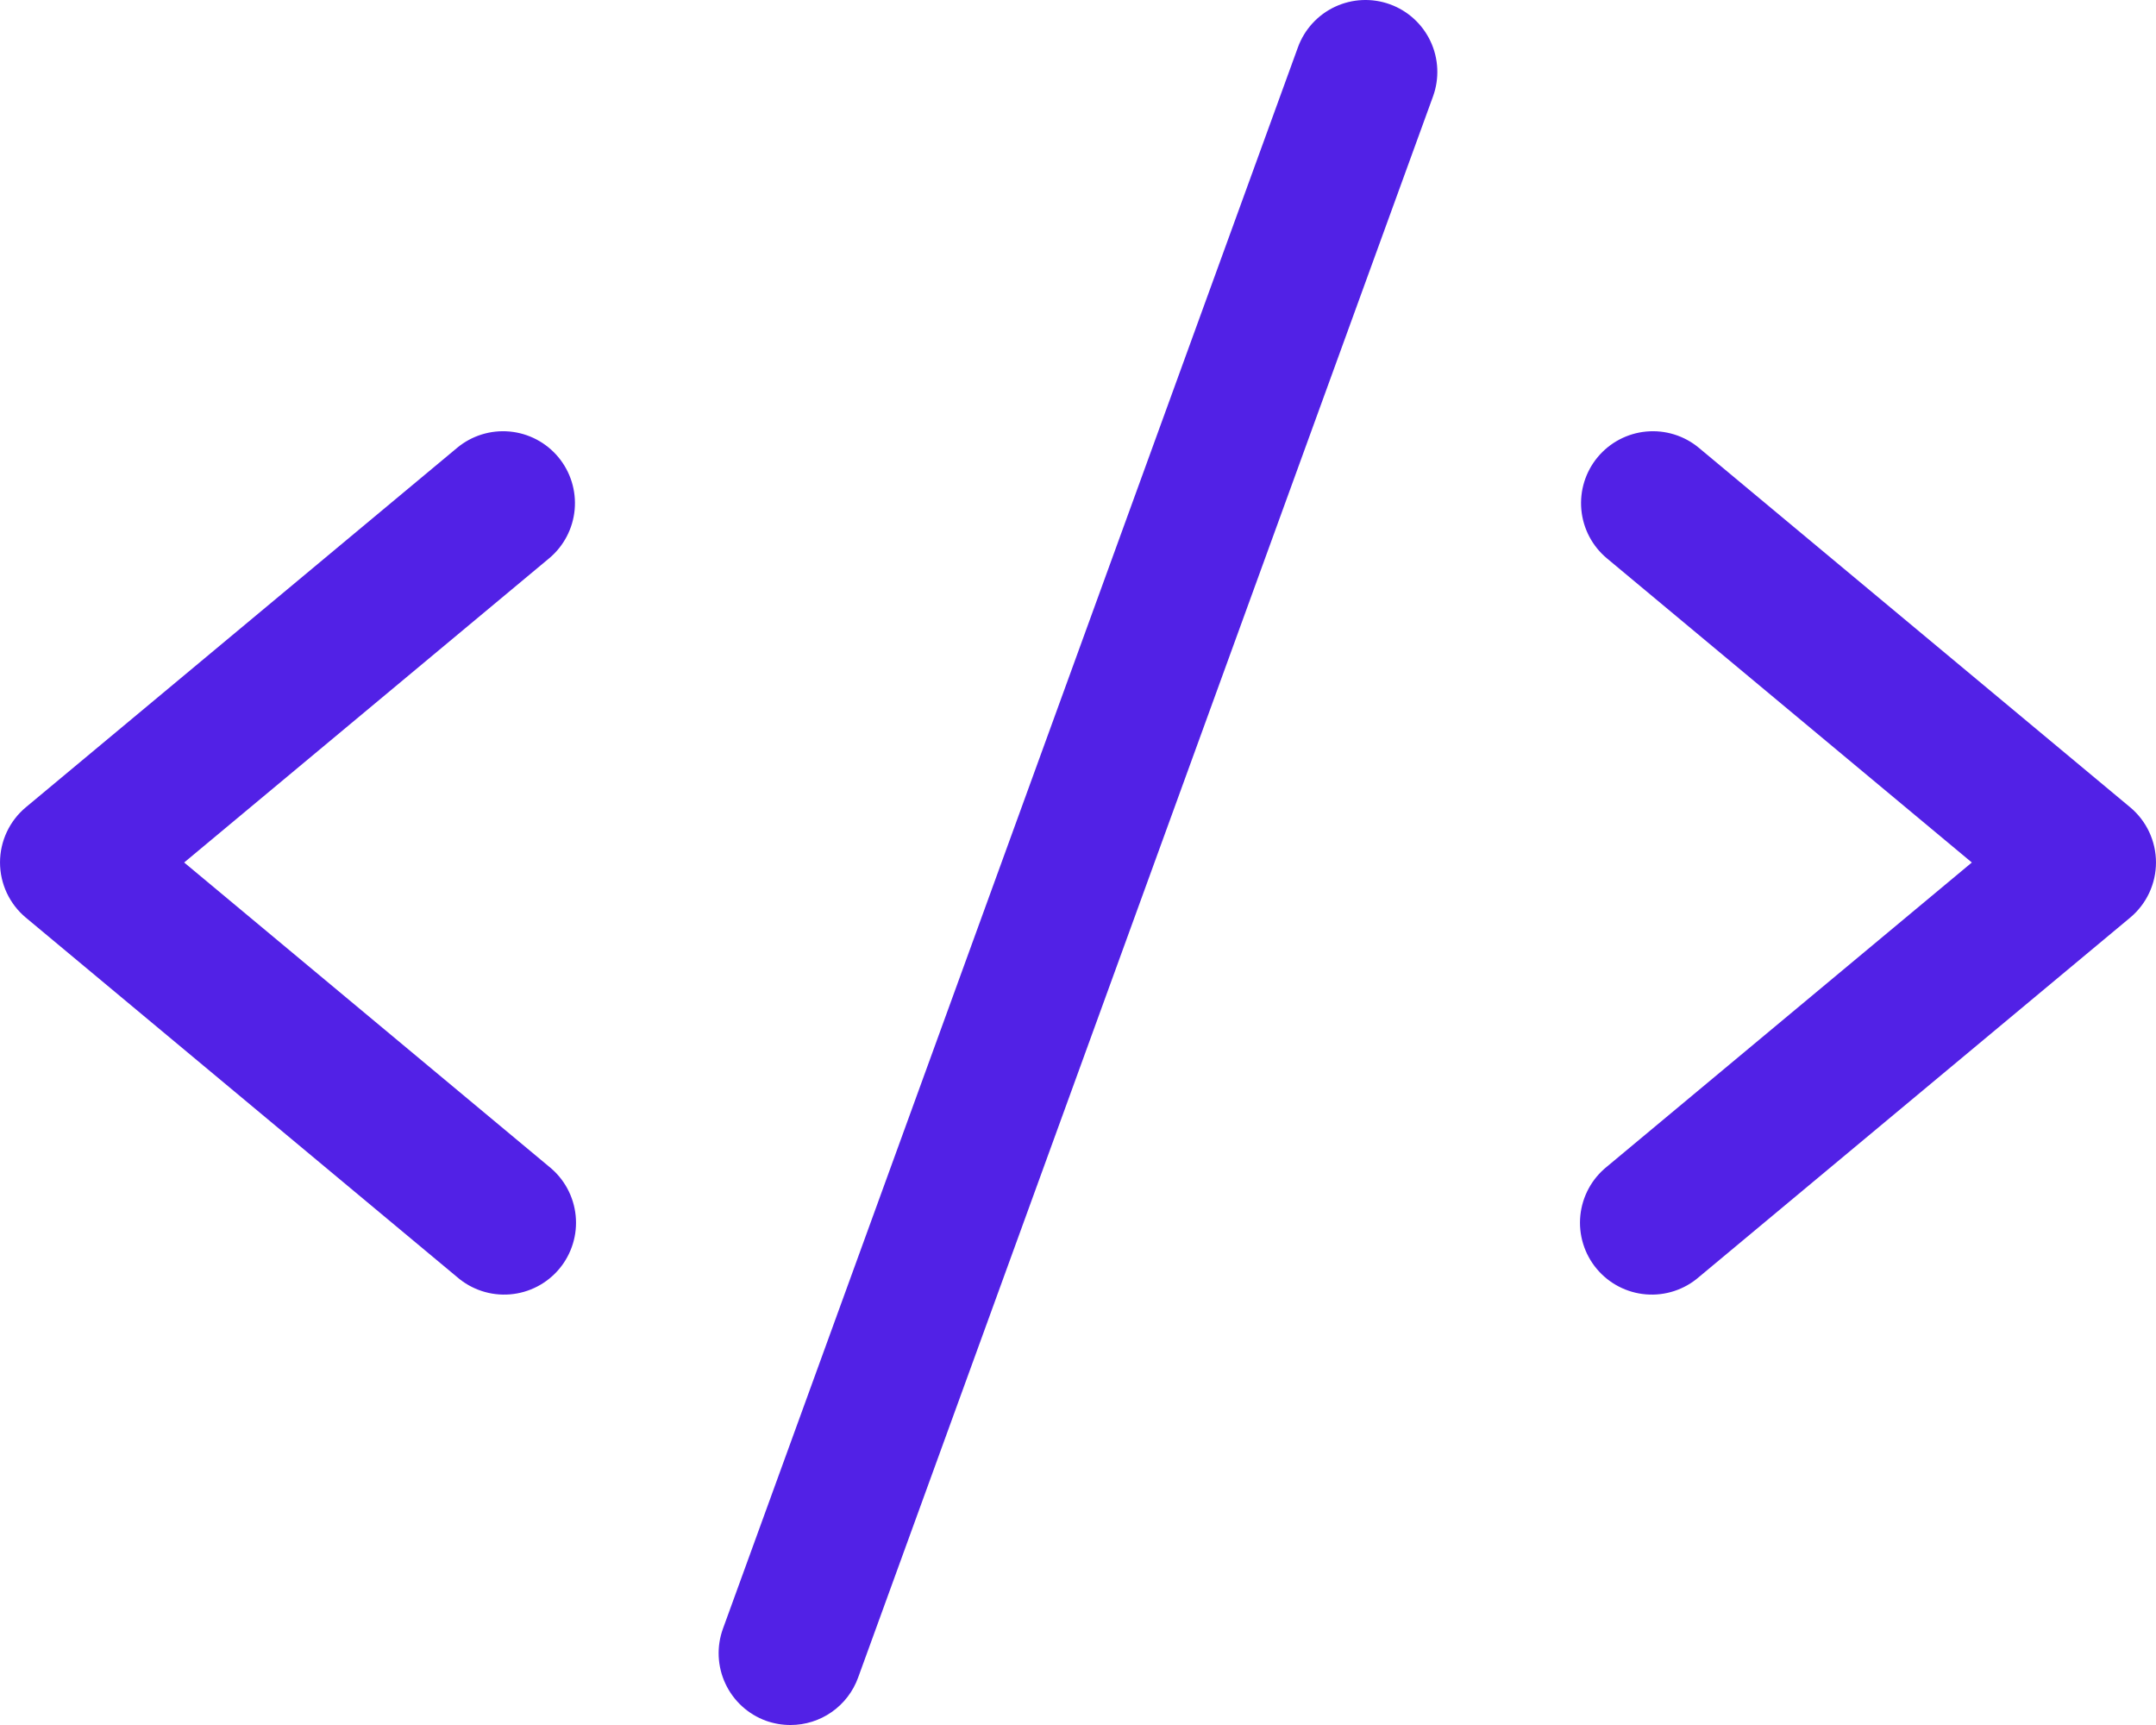 <svg width="240" height="192" viewBox="0 0 240 192" fill="none" xmlns="http://www.w3.org/2000/svg">
<path d="M61.12 62.15L20.5 96L61.12 129.85C61.95 130.515 62.64 131.338 63.148 132.273C63.657 133.207 63.973 134.234 64.08 135.292C64.187 136.351 64.082 137.42 63.77 138.437C63.459 139.454 62.948 140.399 62.267 141.216C61.586 142.033 60.749 142.707 59.804 143.196C58.86 143.686 57.828 143.983 56.767 144.069C55.707 144.155 54.64 144.029 53.629 143.697C52.618 143.366 51.684 142.837 50.88 142.14L2.88 102.14C1.979 101.389 1.255 100.449 0.757 99.388C0.26 98.326 0.002 97.167 0.002 95.995C0.002 94.822 0.26 93.664 0.757 92.602C1.255 91.54 1.979 90.601 2.88 89.85L50.88 49.85C52.511 48.492 54.615 47.837 56.728 48.031C58.842 48.224 60.792 49.249 62.15 50.88C63.508 52.511 64.162 54.615 63.969 56.728C63.776 58.842 62.751 60.792 61.12 62.15ZM237.12 89.85L189.12 49.85C188.312 49.177 187.38 48.671 186.377 48.359C185.373 48.047 184.318 47.935 183.272 48.031C182.225 48.126 181.208 48.427 180.278 48.916C179.347 49.405 178.522 50.072 177.85 50.88C176.492 52.511 175.838 54.615 176.031 56.728C176.224 58.842 177.249 60.792 178.88 62.15L219.5 96L178.88 129.85C178.05 130.515 177.36 131.338 176.852 132.273C176.344 133.207 176.027 134.234 175.92 135.292C175.813 136.351 175.919 137.42 176.23 138.437C176.541 139.454 177.052 140.399 177.733 141.216C178.414 142.033 179.251 142.707 180.196 143.196C181.14 143.686 182.173 143.983 183.233 144.069C184.293 144.155 185.36 144.029 186.371 143.697C187.382 143.366 188.316 142.837 189.12 142.14L237.12 102.14C238.021 101.389 238.745 100.449 239.243 99.388C239.74 98.326 239.998 97.167 239.998 95.995C239.998 94.822 239.74 93.664 239.243 92.602C238.745 91.54 238.021 90.601 237.12 89.85ZM154.73 0.48C153.743 0.121 152.694 -0.039 151.644 0.007C150.595 0.054 149.565 0.307 148.613 0.752C147.661 1.197 146.806 1.825 146.097 2.6C145.388 3.375 144.839 4.282 144.48 5.27L80.48 181.27C80.12 182.258 79.958 183.307 80.004 184.358C80.05 185.409 80.303 186.44 80.748 187.393C81.192 188.346 81.821 189.202 82.597 189.912C83.373 190.621 84.281 191.171 85.27 191.53C86.146 191.842 87.07 192.001 88 192C89.643 192 91.246 191.494 92.591 190.551C93.937 189.608 94.959 188.274 95.52 186.73L159.52 10.73C159.879 9.742 160.039 8.694 159.992 7.644C159.946 6.595 159.693 5.565 159.248 4.613C158.803 3.661 158.175 2.806 157.4 2.097C156.625 1.388 155.718 0.838 154.73 0.48Z" fill="#5221E6"/>
</svg>
